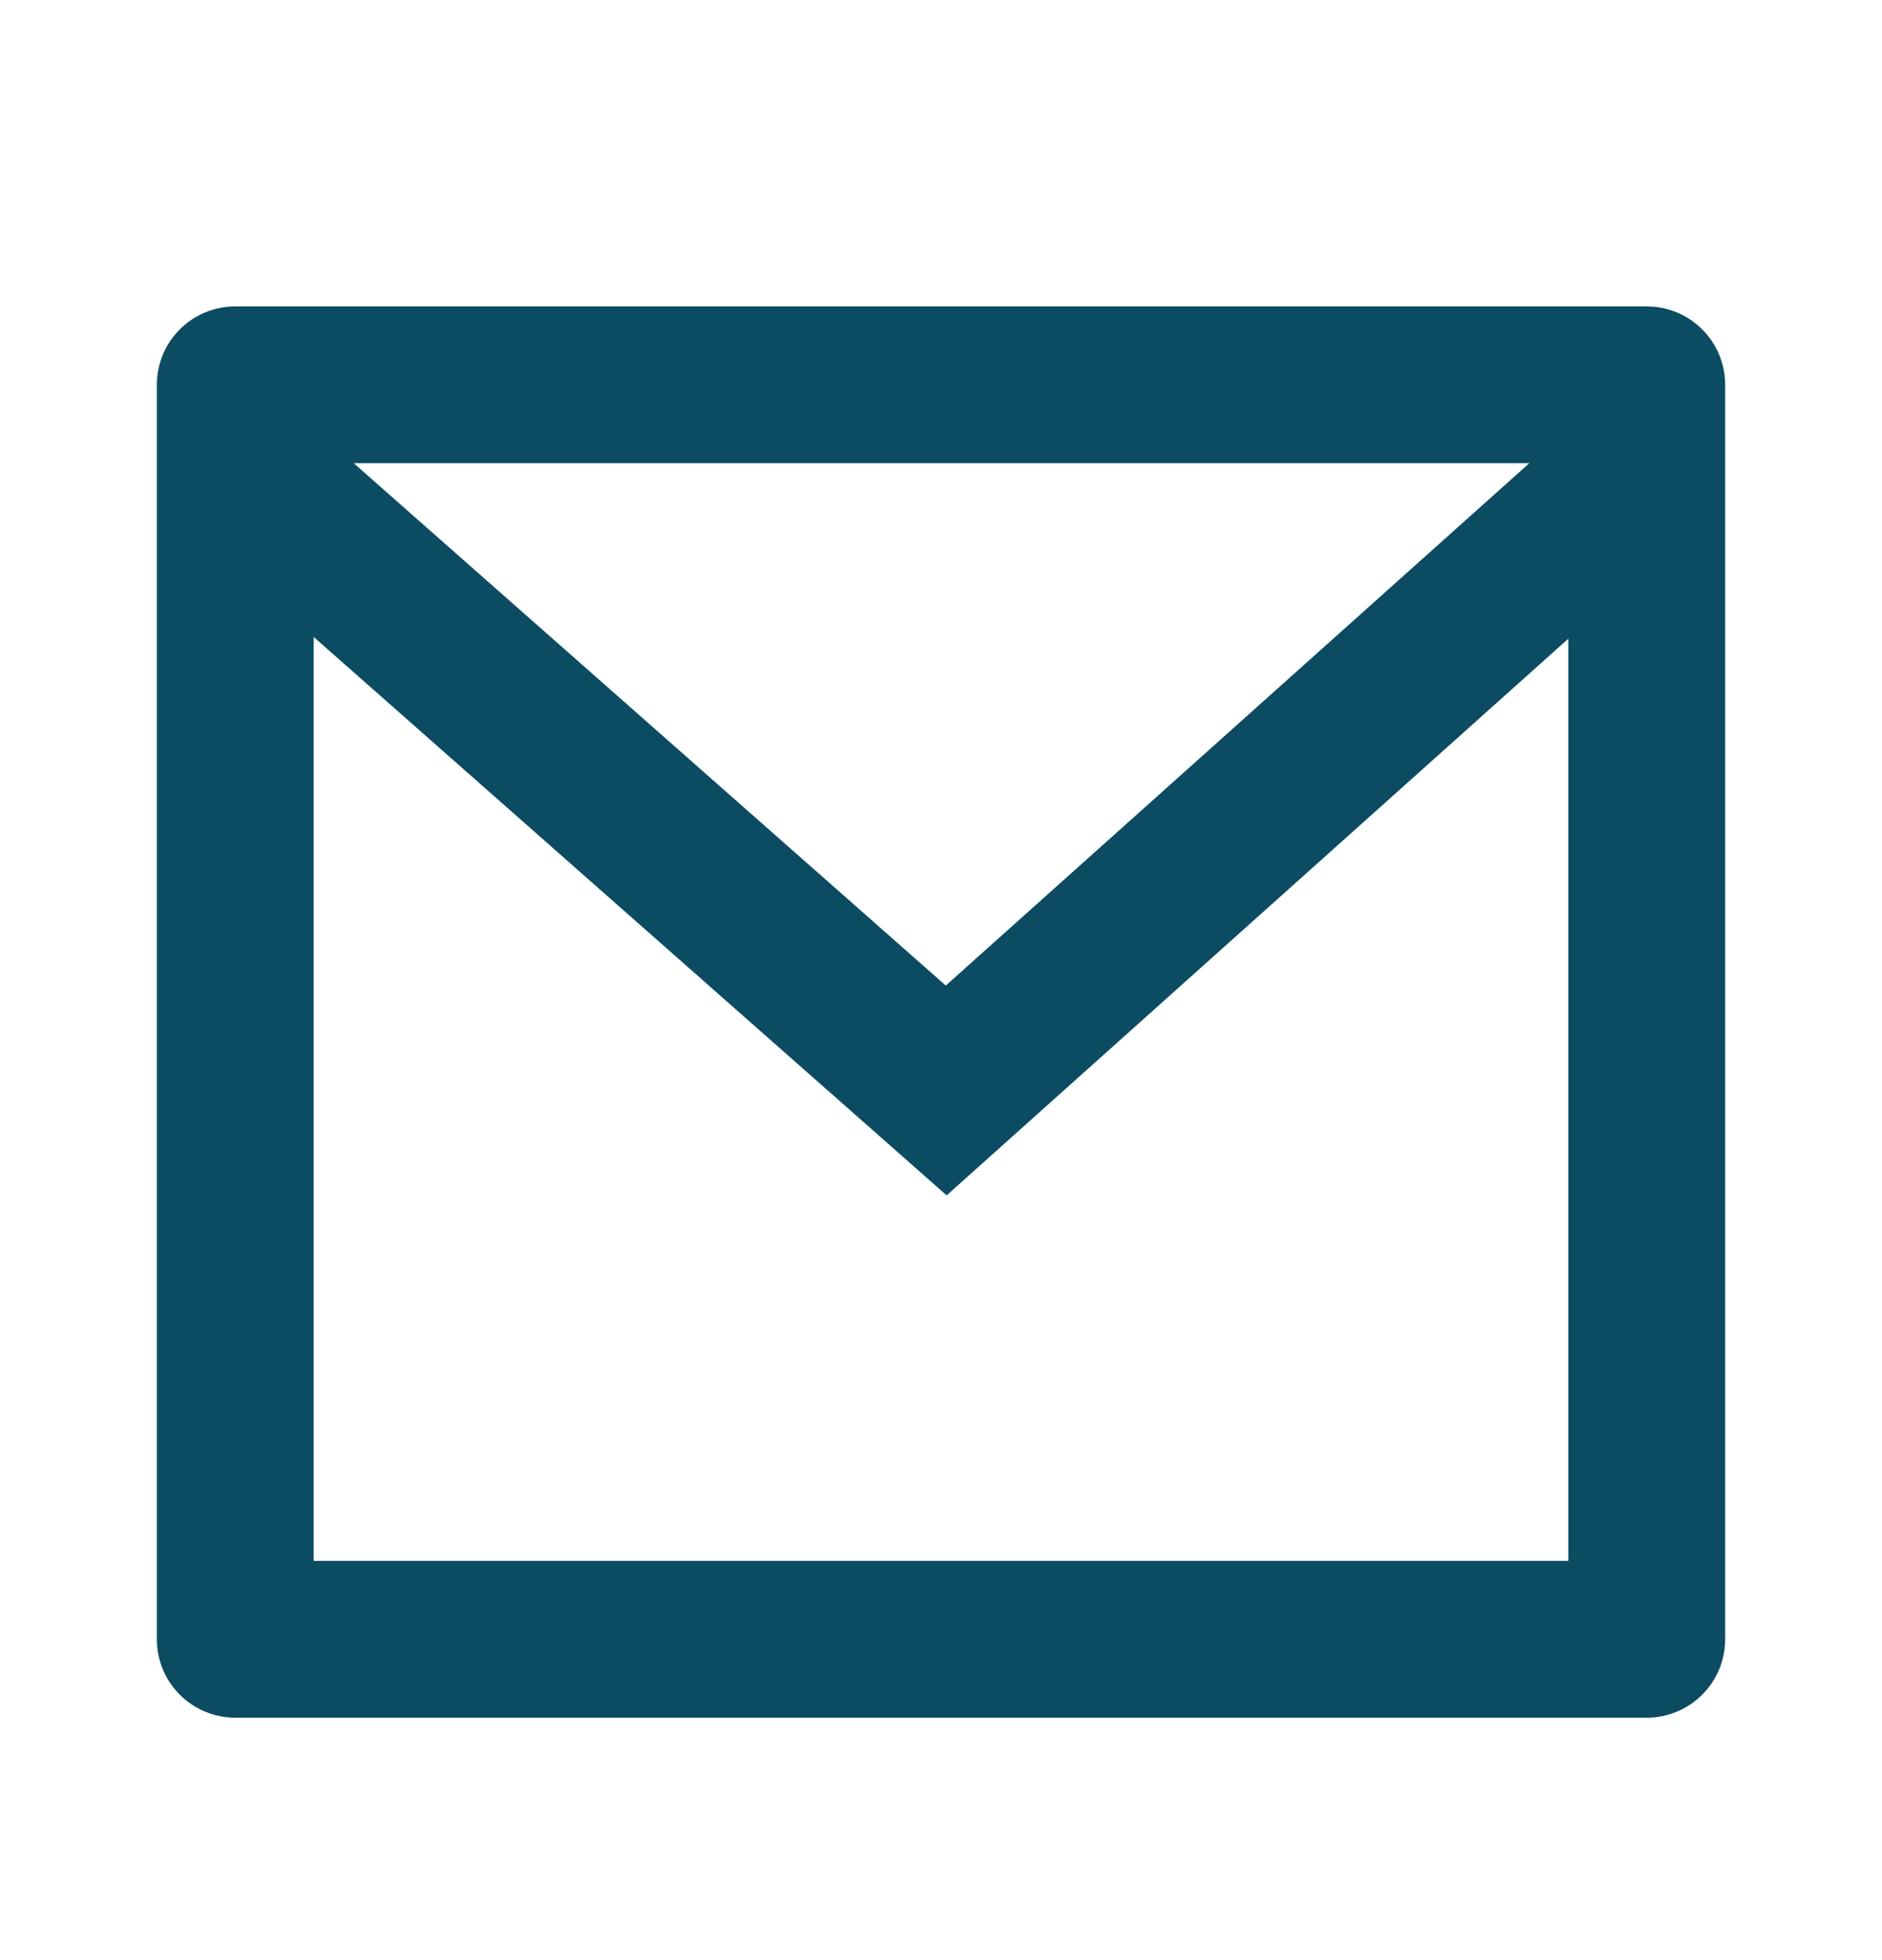 <?xml version="1.0" encoding="UTF-8"?>
<svg xmlns="http://www.w3.org/2000/svg" width="24" height="25" viewBox="0 0 24 25" fill="none">
  <path d="M3 3.908H21C21.265 3.908 21.52 4.013 21.707 4.201C21.895 4.388 22 4.643 22 4.908V20.908C22 21.173 21.895 21.427 21.707 21.615C21.52 21.802 21.265 21.908 21 21.908H3C2.735 21.908 2.48 21.802 2.293 21.615C2.105 21.427 2 21.173 2 20.908V4.908C2 4.643 2.105 4.388 2.293 4.201C2.48 4.013 2.735 3.908 3 3.908V3.908ZM20 8.146L12.072 15.246L4 8.124V19.908H20V8.146ZM4.511 5.908L12.061 12.57L19.502 5.908H4.511Z" fill="#0C4C62"></path>
</svg>
